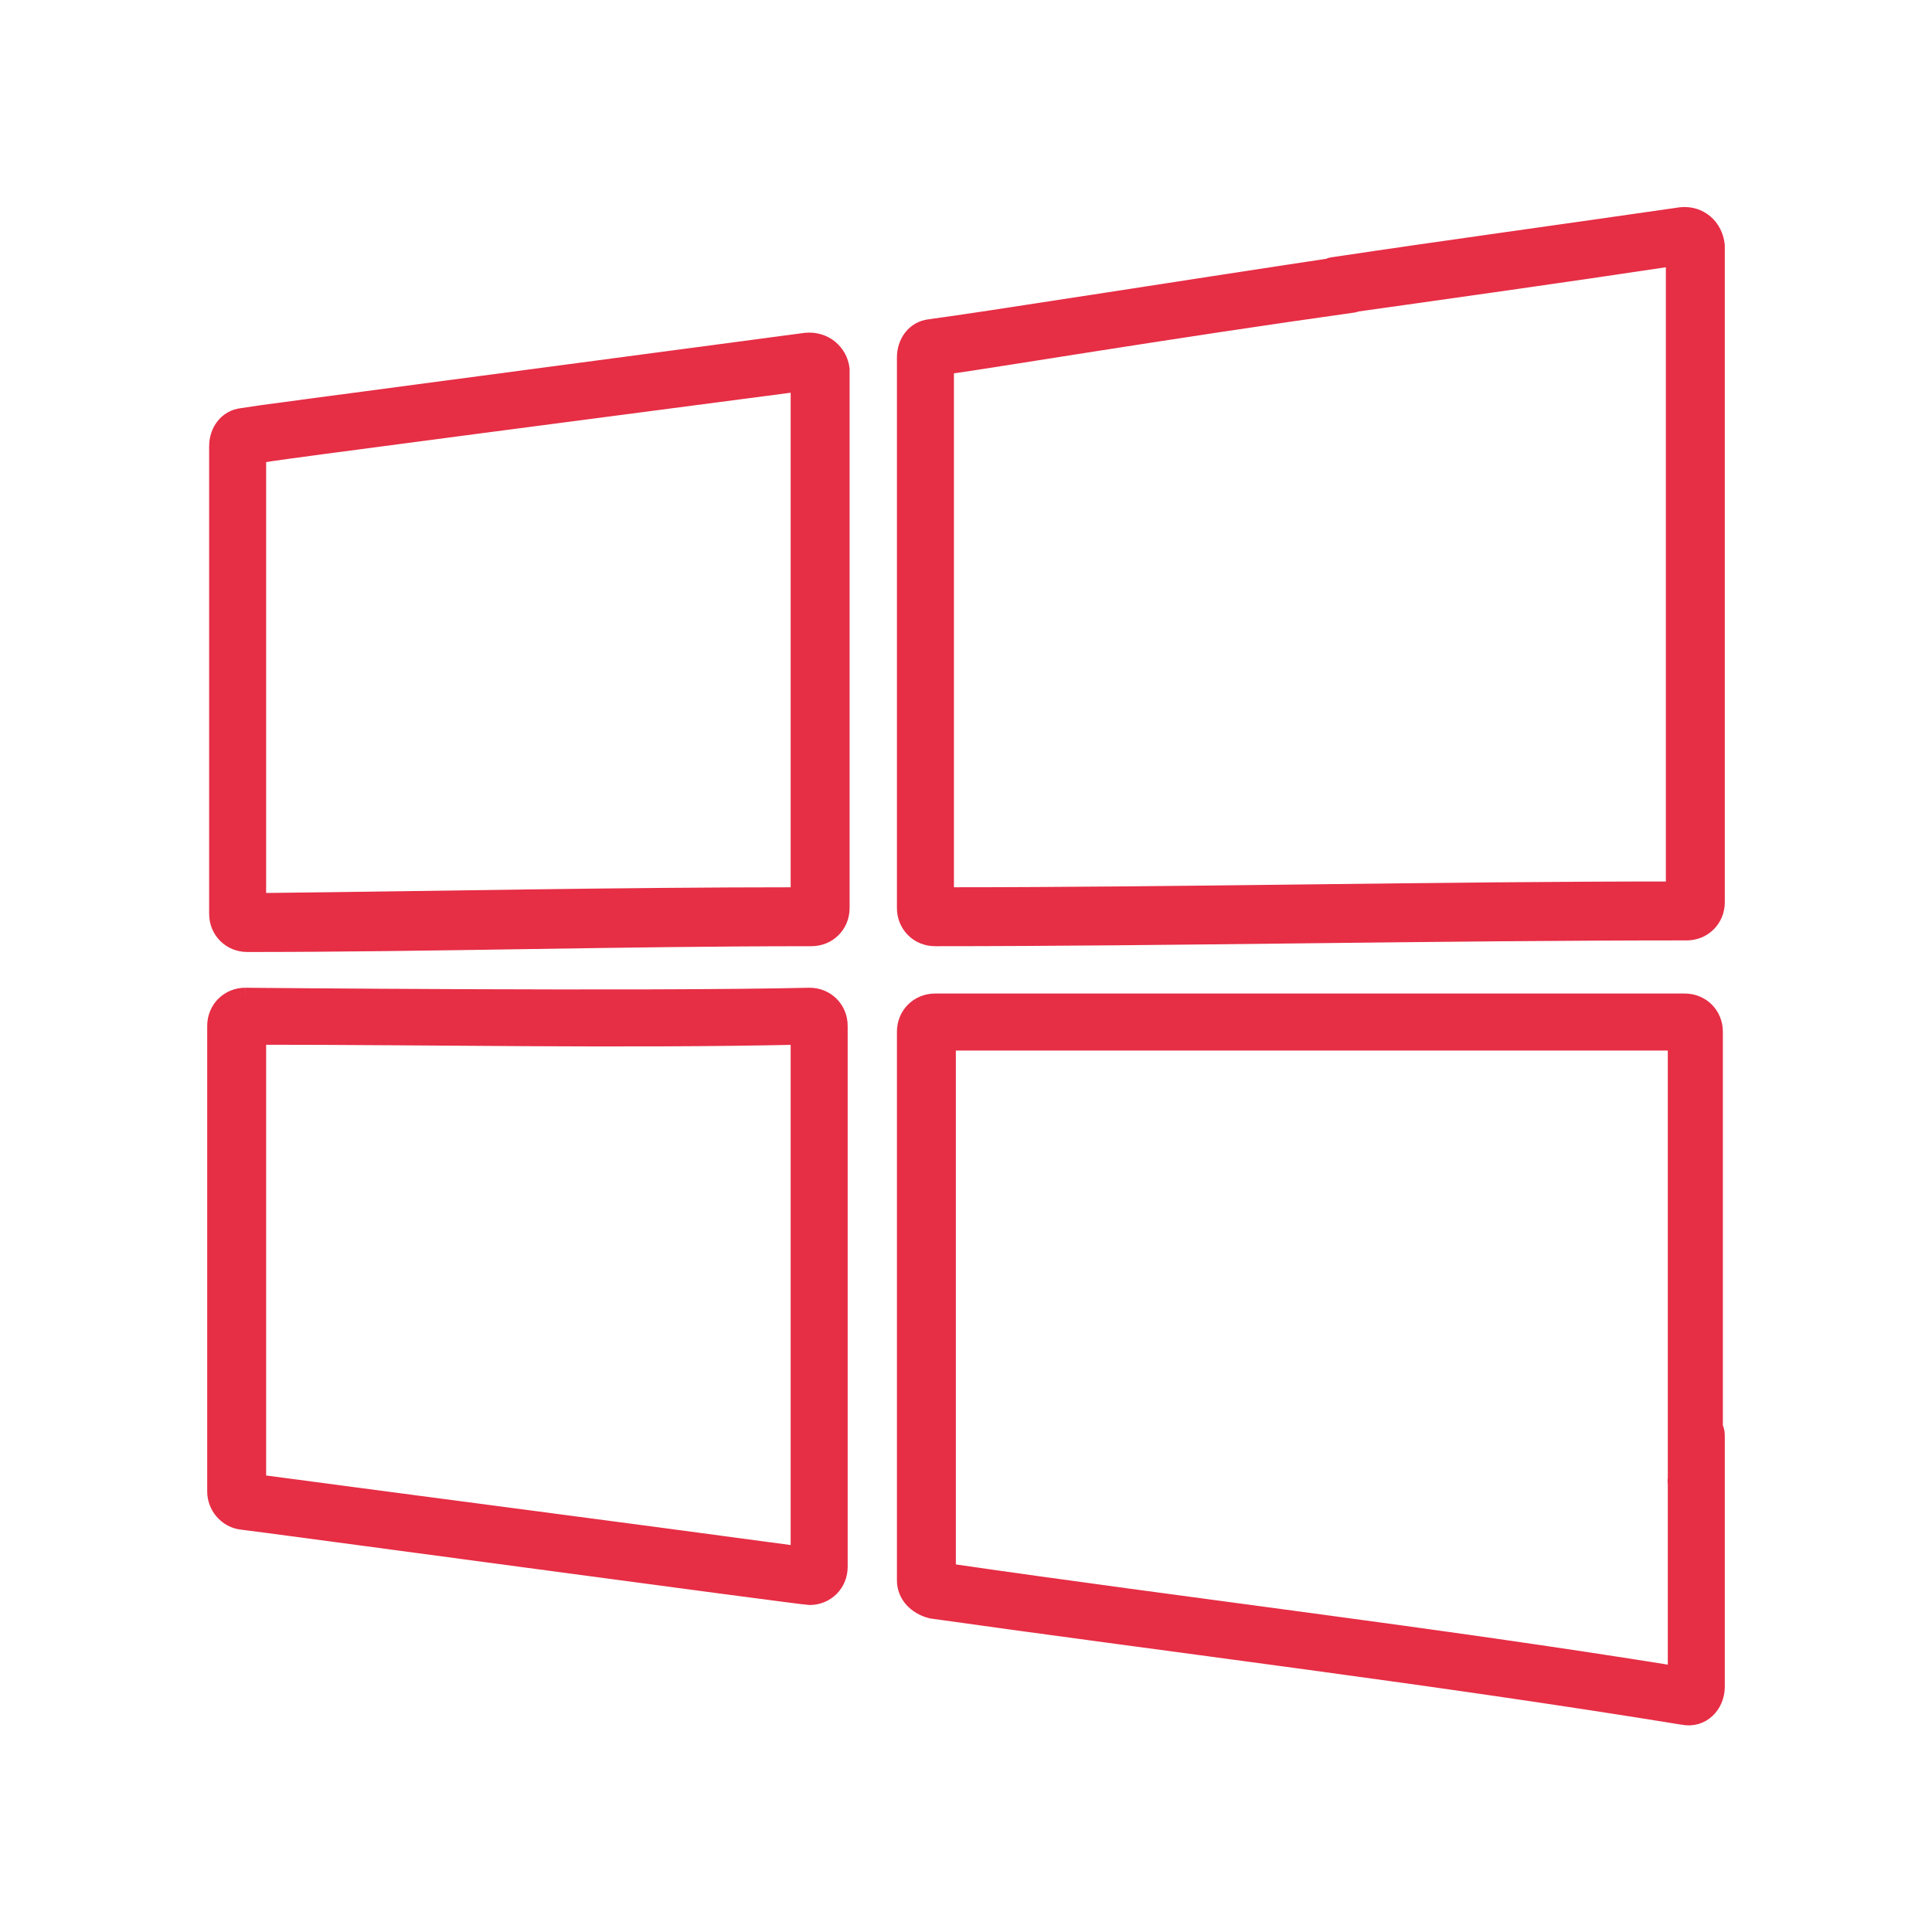 <?xml version="1.0" encoding="UTF-8"?> <!-- Generator: Adobe Illustrator 23.1.0, SVG Export Plug-In . SVG Version: 6.00 Build 0) --> <svg xmlns="http://www.w3.org/2000/svg" xmlns:xlink="http://www.w3.org/1999/xlink" id="Layer_1" x="0px" y="0px" viewBox="0 0 100 100" style="enable-background:new 0 0 100 100;" xml:space="preserve"> <style type="text/css"> .st0{fill:#E62E45;stroke:#E62E45;stroke-width:0.75;stroke-miterlimit:10;} </style> <g> <g> <g> <path class="st0" d="M41.7,17.6c-30.8,4.1-27.2,3.6-29.2,3.9c-0.8,0.1-1.3,0.8-1.3,1.6v24.2c0,0.9,0.7,1.6,1.6,1.6c0,0,0,0,0,0 c9.6,0,19.3-0.3,29.2-0.3c0.9,0,1.6-0.7,1.6-1.6V19.1C43.5,18.2,42.7,17.5,41.7,17.6z M41.3,46.3c-9.4,0-18.7,0.2-27.9,0.3v-23 c1.3-0.2-1.9,0.2,27.9-3.7V46.3z"></path> </g> </g> <g> <g> <path class="st0" d="M41.9,51.5c-8.5,0.2-29.3,0-29.2,0c-0.9,0-1.6,0.7-1.6,1.6v24.1c0,0.8,0.6,1.5,1.4,1.6 c0.2,0,29,3.9,29.4,3.9c0.9,0,1.6-0.7,1.6-1.6v-28C43.5,52.2,42.8,51.5,41.9,51.5z M41.3,80.4c-9.6-1.3-18.9-2.5-27.9-3.7V53.7 c9.2,0,18.5,0.2,27.9,0V80.4z"></path> </g> </g> <g> <g> <path class="st0" d="M87,11.1c-6.2,0.9-12.1,1.7-18.1,2.6c-0.6,0.1-0.3,2.3,0.3,2.2c5.7-0.8,11.4-1.6,17.4-2.5V46 c-12.4,0-25.2,0.3-37.6,0.3V19c2.2-0.3,11.8-1.9,21.1-3.2c0.6-0.1,0.3-2.3-0.3-2.2c-9.3,1.4-18.7,2.9-21.7,3.3 c-0.8,0.1-1.3,0.8-1.3,1.6v28.5c0,0.9,0.7,1.6,1.6,1.6c12.2,0,26-0.3,38.9-0.3c0.9,0,1.6-0.7,1.6-1.6v-34 C88.8,11.7,88,11,87,11.1z"></path> </g> </g> <g> <g> <path class="st0" d="M87.7,77.6c0.6,0,1.1-0.5,1.1-1.1V53.4c0-0.9-0.7-1.6-1.6-1.6H48.4c-0.9,0-1.6,0.7-1.6,1.6v28.4 c0,0.8,0.6,1.4,1.4,1.6c12.8,1.8,26,3.4,38.9,5.5c1,0.2,1.8-0.6,1.8-1.6V74.3c0-0.6-0.5-1.1-1.1-1.1s-1.1,0.5-1.1,1.1v12.3 c-12.4-2-25.2-3.5-37.6-5.3V54h37.6v22.5C86.6,77.1,87.1,77.6,87.7,77.6z"></path> </g> </g> </g> </svg> 